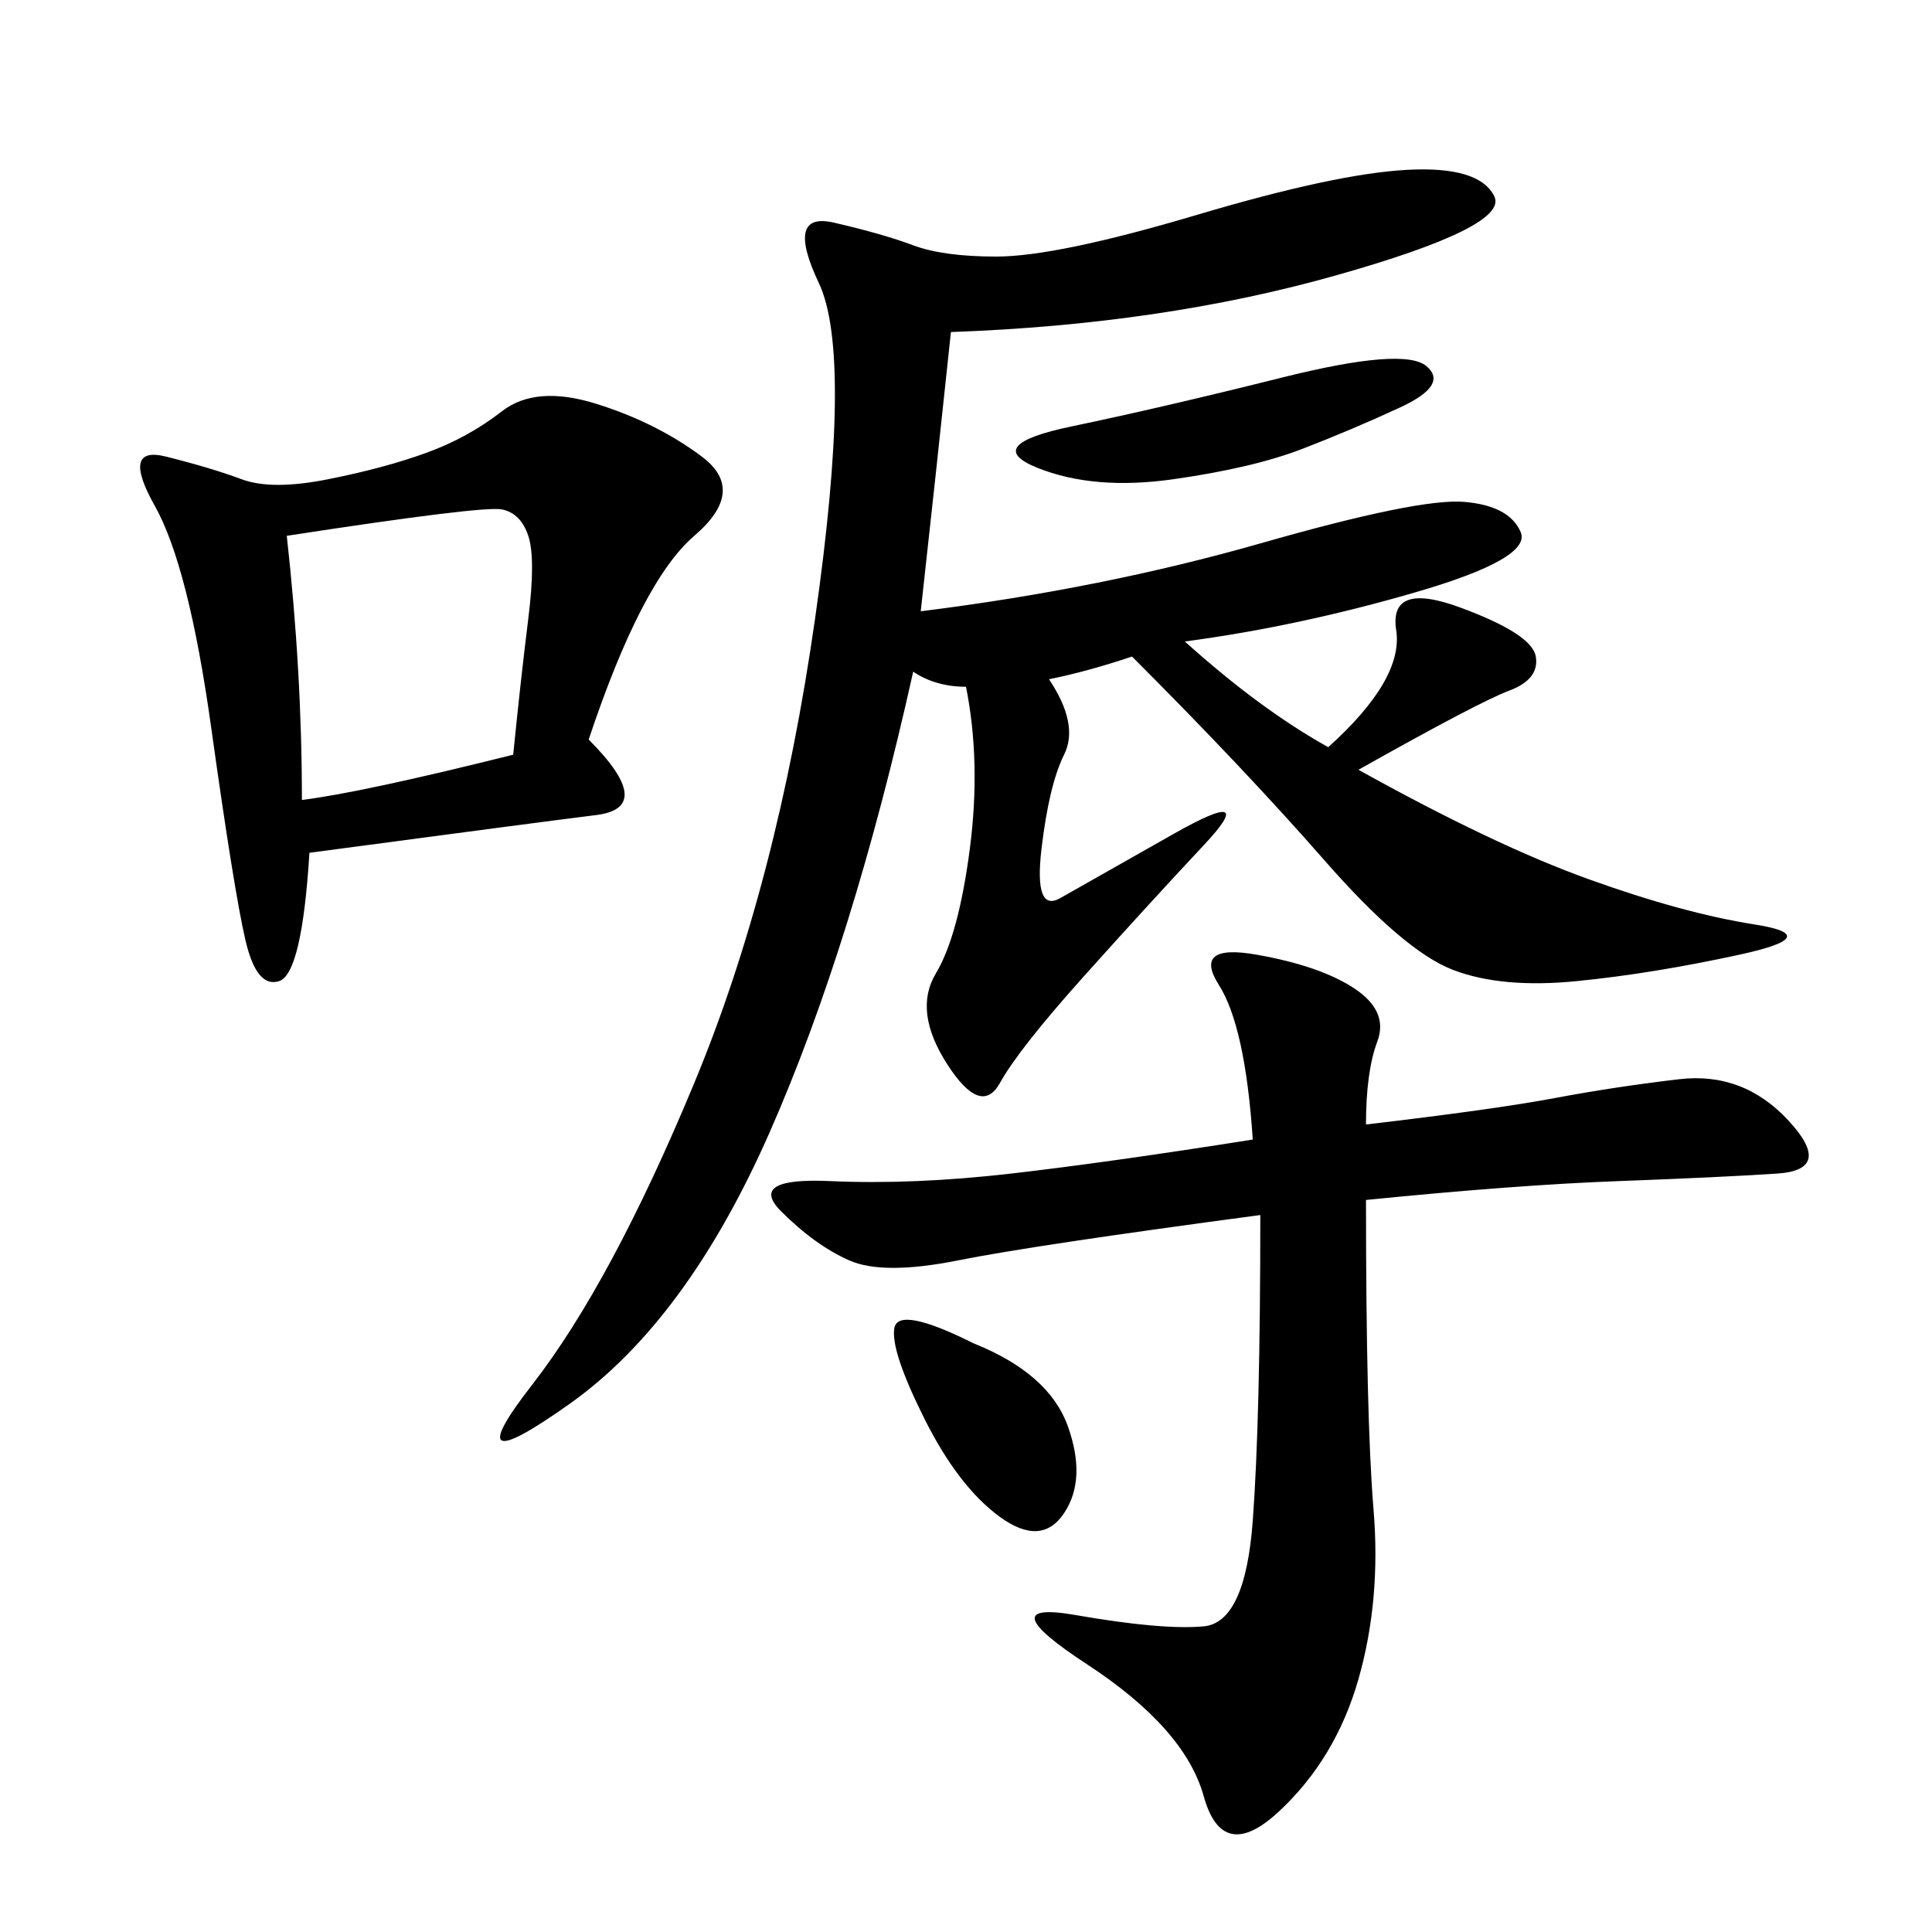 <svg xmlns="http://www.w3.org/2000/svg" xmlns:xlink="http://www.w3.org/1999/xlink" width="300" height="300"><path d="M147.66 51.56Q145.31 73.83 142.97 94.92L142.97 94.92Q171.09 91.41 195.70 84.38Q220.31 77.34 227.34 77.93Q234.38 78.52 236.13 82.62Q237.89 86.72 219.73 91.99Q201.56 97.27 183.98 99.61L183.98 99.61Q195.70 110.16 206.25 116.02L206.25 116.02Q217.97 105.47 216.80 97.85Q215.63 90.23 226.76 94.34Q237.89 98.44 238.48 101.95Q239.06 105.47 234.38 107.23Q229.69 108.98 210.94 119.53L210.94 119.53Q232.03 131.25 246.68 136.52Q261.33 141.80 272.46 143.55Q283.59 145.31 270.12 148.24Q256.64 151.17 244.92 152.34Q233.20 153.52 225.59 150.59Q217.97 147.66 205.66 133.59Q193.36 119.53 175.78 101.95L175.78 101.95Q168.75 104.30 162.89 105.47L162.89 105.47Q167.58 112.50 165.23 117.19Q162.89 121.88 161.72 131.84Q160.55 141.80 164.65 139.45Q168.75 137.11 182.23 129.49Q195.70 121.88 186.91 131.25Q178.13 140.63 168.16 151.76Q158.20 162.89 155.27 168.16Q152.34 173.44 147.07 165.23Q141.80 157.03 145.31 151.17Q148.83 145.31 150.59 131.84Q152.34 118.36 150 106.64L150 106.64Q145.31 106.64 141.80 104.30L141.80 104.30Q132.42 146.48 119.53 175.78Q106.64 205.08 88.48 217.97Q70.31 230.86 82.62 215.04Q94.92 199.22 107.81 168.16Q120.70 137.11 126.56 96.09Q132.42 55.08 127.15 43.95Q121.88 32.81 129.49 34.57Q137.11 36.33 141.80 38.09Q146.48 39.84 154.69 39.84L154.69 39.84Q164.06 39.84 185.74 33.40Q207.42 26.95 218.55 26.37Q229.69 25.78 232.03 30.47Q234.38 35.16 207.42 42.77Q180.47 50.39 147.66 51.56L147.66 51.56ZM212.11 174.61Q232.03 172.27 241.41 170.51Q250.78 168.75 260.74 167.58Q270.70 166.41 277.73 174.02Q284.77 181.64 275.98 182.23Q267.19 182.81 251.37 183.40Q235.55 183.98 212.11 186.33L212.11 186.33Q212.11 220.31 213.28 234.38Q214.45 248.44 210.94 260.74Q207.42 273.05 198.63 281.25Q189.84 289.45 186.91 278.91Q183.98 268.36 168.75 258.40Q153.52 248.44 166.99 250.78Q180.47 253.13 186.91 252.54Q193.36 251.95 194.53 236.13Q195.70 220.31 195.70 188.67L195.70 188.67Q160.55 193.36 148.83 195.70Q137.11 198.05 131.84 195.70Q126.56 193.36 121.29 188.09Q116.02 182.81 128.91 183.40Q141.80 183.98 157.03 182.23Q172.27 180.47 194.53 176.95L194.53 176.95Q193.36 159.38 189.26 152.93Q185.16 146.48 195.12 148.24Q205.08 150 210.35 153.52Q215.63 157.03 213.87 161.72Q212.11 166.41 212.11 174.61L212.11 174.61ZM91.41 114.84Q101.95 125.39 92.58 126.56Q83.20 127.73 48.05 132.42L48.05 132.42Q46.88 151.17 43.36 152.34Q39.84 153.52 38.09 145.90Q36.33 138.28 32.81 113.09Q29.30 87.89 24.02 78.52Q18.75 69.14 25.78 70.90Q32.81 72.66 37.50 74.41Q42.19 76.17 50.98 74.41Q59.77 72.66 66.21 70.31Q72.66 67.97 77.93 63.87Q83.20 59.77 92.58 62.70Q101.95 65.63 108.98 70.90Q116.02 76.17 107.81 83.20Q99.61 90.23 91.41 114.84L91.41 114.84ZM44.53 83.20Q46.88 104.30 46.88 124.22L46.88 124.22Q56.25 123.05 79.69 117.19L79.69 117.19Q80.86 105.47 82.03 96.09Q83.20 86.72 82.03 83.20Q80.86 79.69 77.93 79.10Q75 78.52 44.53 83.20L44.53 83.20ZM199.22 58.59Q217.97 53.91 221.48 56.84Q225 59.77 217.38 63.28Q209.77 66.80 202.15 69.73Q194.53 72.66 182.23 74.41Q169.92 76.17 161.13 72.66Q152.34 69.14 166.41 66.21Q180.47 63.28 199.22 58.59L199.22 58.59ZM151.17 208.59Q162.89 213.28 165.82 221.48Q168.75 229.69 165.23 234.96Q161.72 240.23 155.27 235.55Q148.83 230.86 143.55 220.31Q138.28 209.77 138.87 206.25Q139.45 202.73 151.17 208.59L151.17 208.59Z"/></svg>
